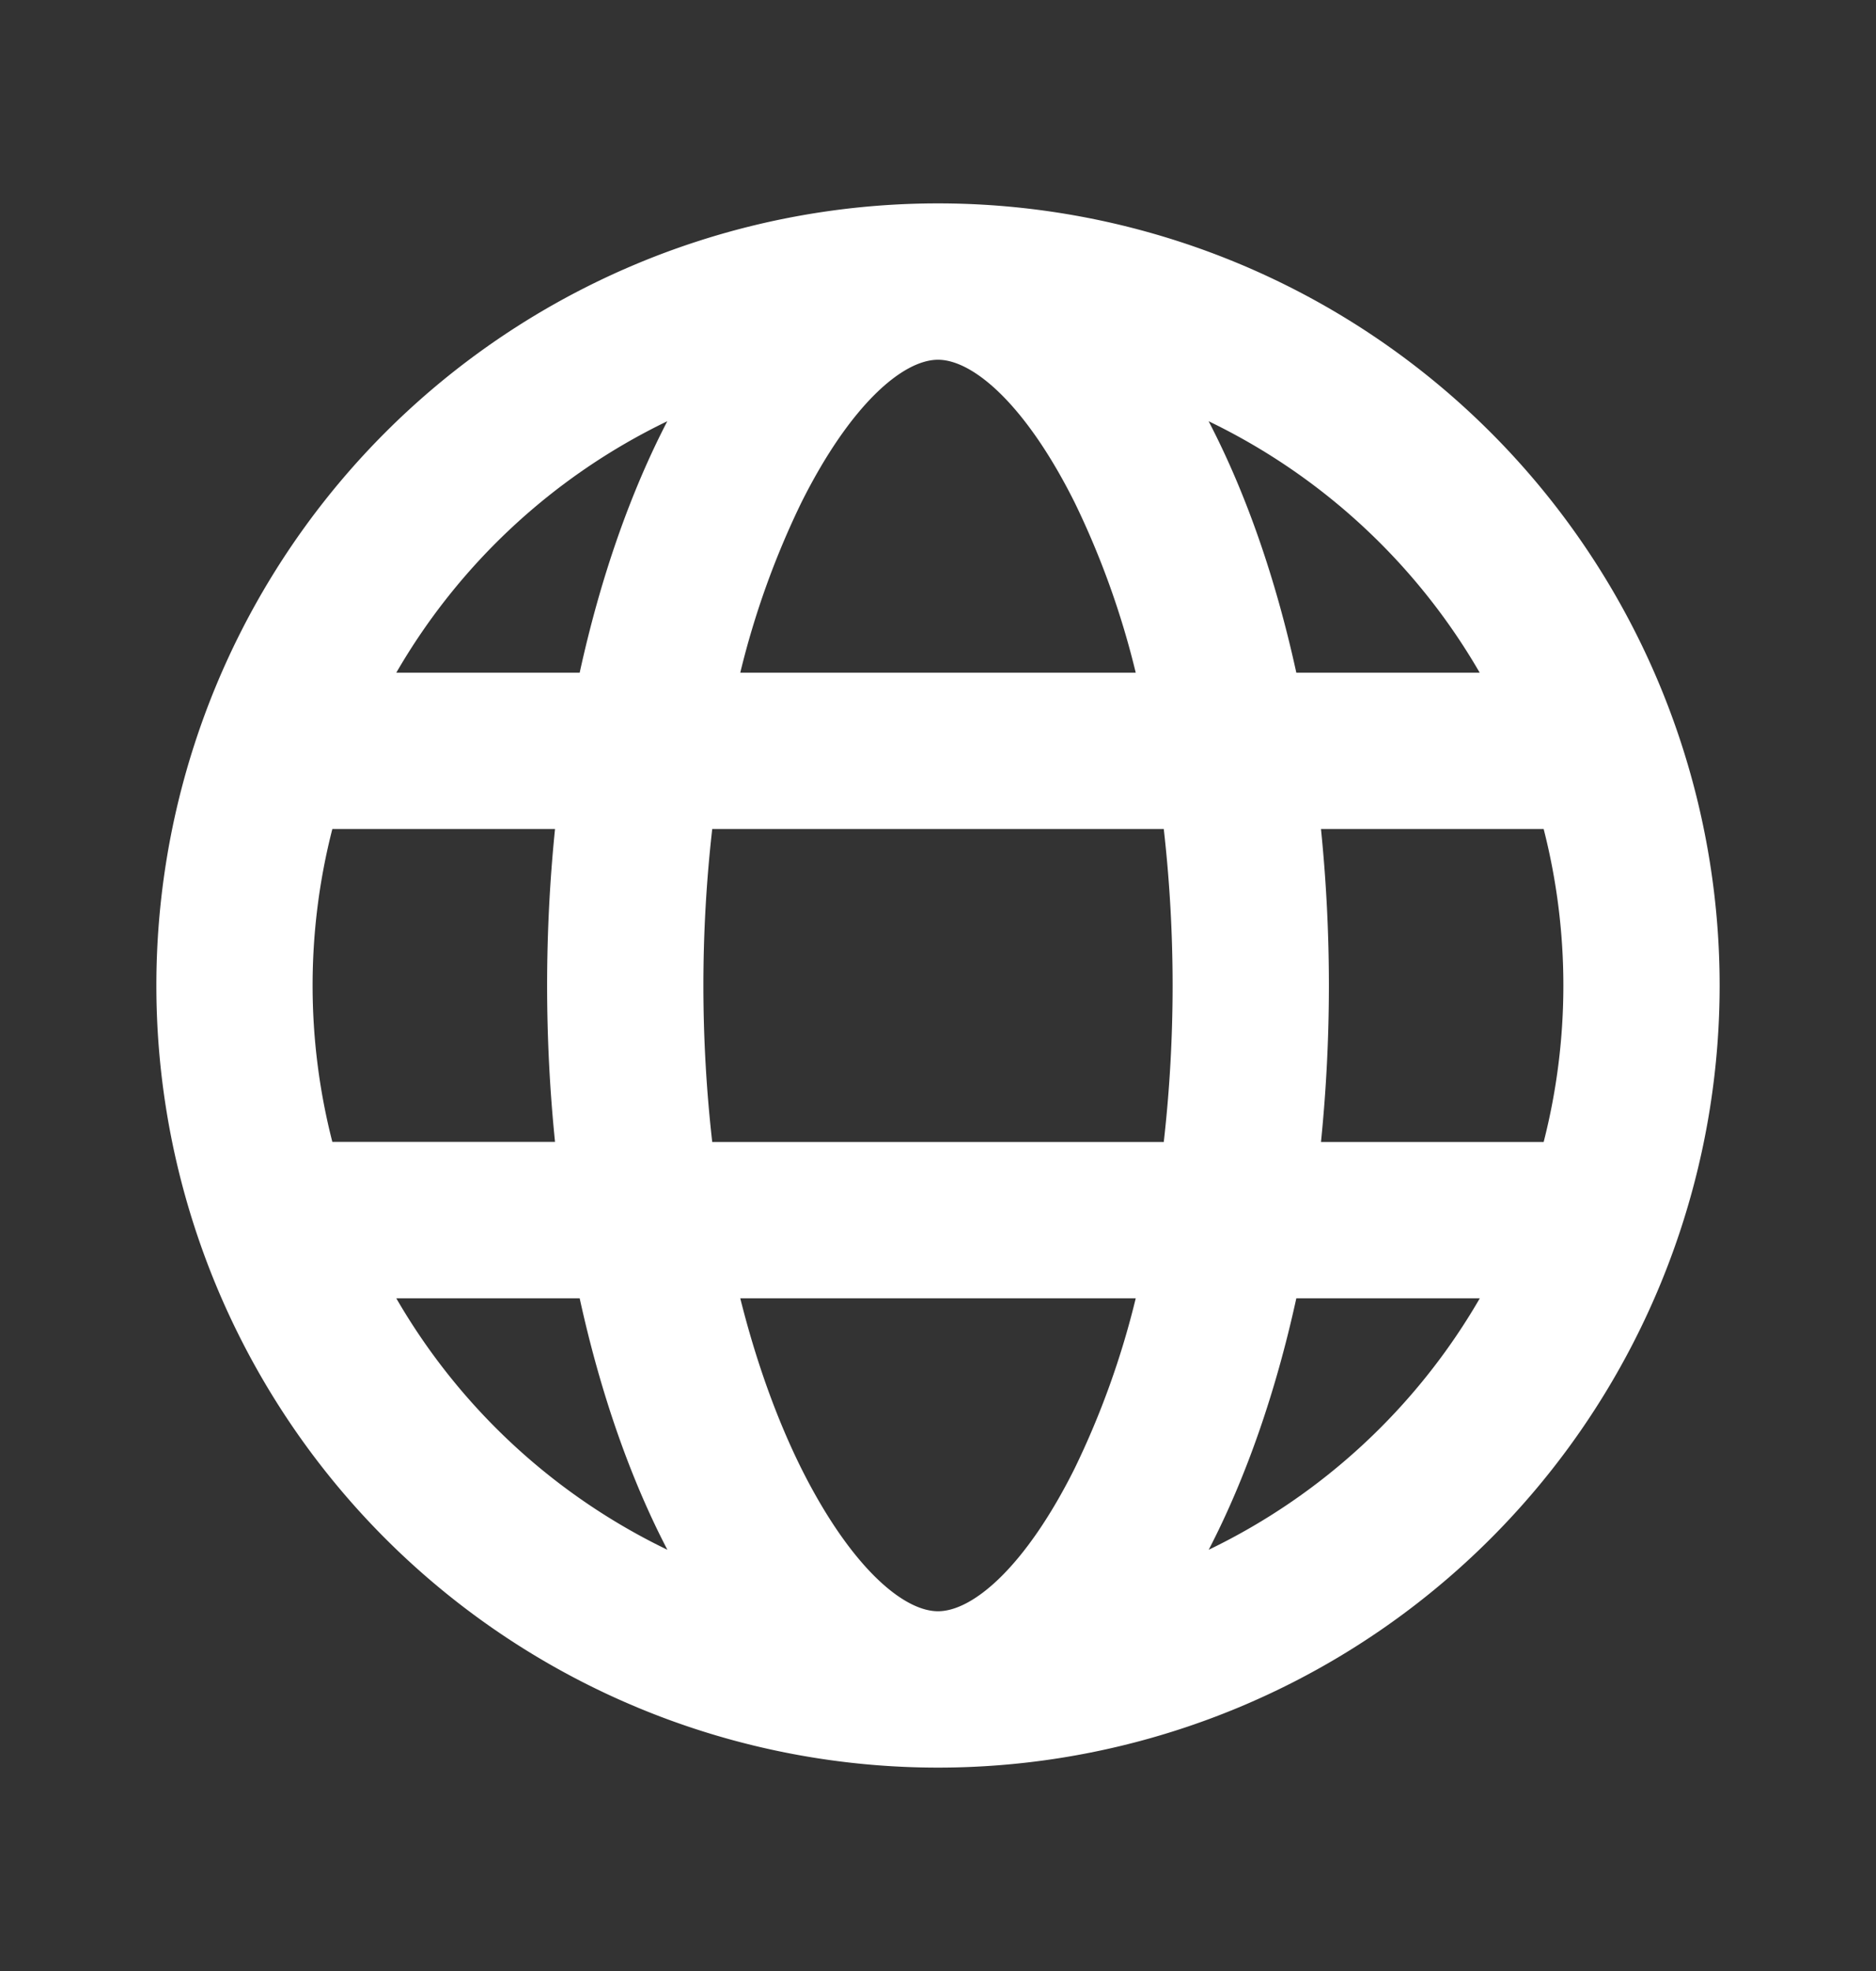 <svg width="20" height="21" fill="none" xmlns="http://www.w3.org/2000/svg"><rect width="100%" height="100%" fill="#333333" stroke="none"/><path d="M3.543 8.833a6.706 6.706 0 000 3.333h2.374a16.525 16.525 0 010-3.333H3.543zm.682-1.666H6.18c.222-1.015.542-1.923.934-2.679a6.696 6.696 0 00-2.889 2.679zm12.232 1.666h-2.374a16.517 16.517 0 010 3.334h2.374c.28-1.094.28-2.24 0-3.334zm-.682-1.666a6.696 6.696 0 00-2.89-2.679c.394.756.713 1.664.935 2.679h1.955zM7.593 8.833a14.805 14.805 0 000 3.334h4.814a14.79 14.79 0 000-3.334H7.593zm.299-1.666h4.216a8.96 8.96 0 00-.652-1.815C10.933 4.307 10.373 3.833 10 3.833s-.932.474-1.456 1.52a8.986 8.986 0 00-.652 1.814zm-3.667 6.666a6.696 6.696 0 002.89 2.679c-.394-.756-.713-1.665-.935-2.679H4.225zm11.55 0H13.82c-.222 1.014-.542 1.923-.934 2.679a6.695 6.695 0 002.89-2.679zm-7.883 0c.169.675.39 1.288.652 1.815.524 1.045 1.084 1.519 1.456 1.519.373 0 .933-.474 1.456-1.52a8.99 8.99 0 00.652-1.814H7.892zm2.108 5a8.333 8.333 0 110-16.666 8.333 8.333 0 110 16.666z" fill="#fff"/></svg>